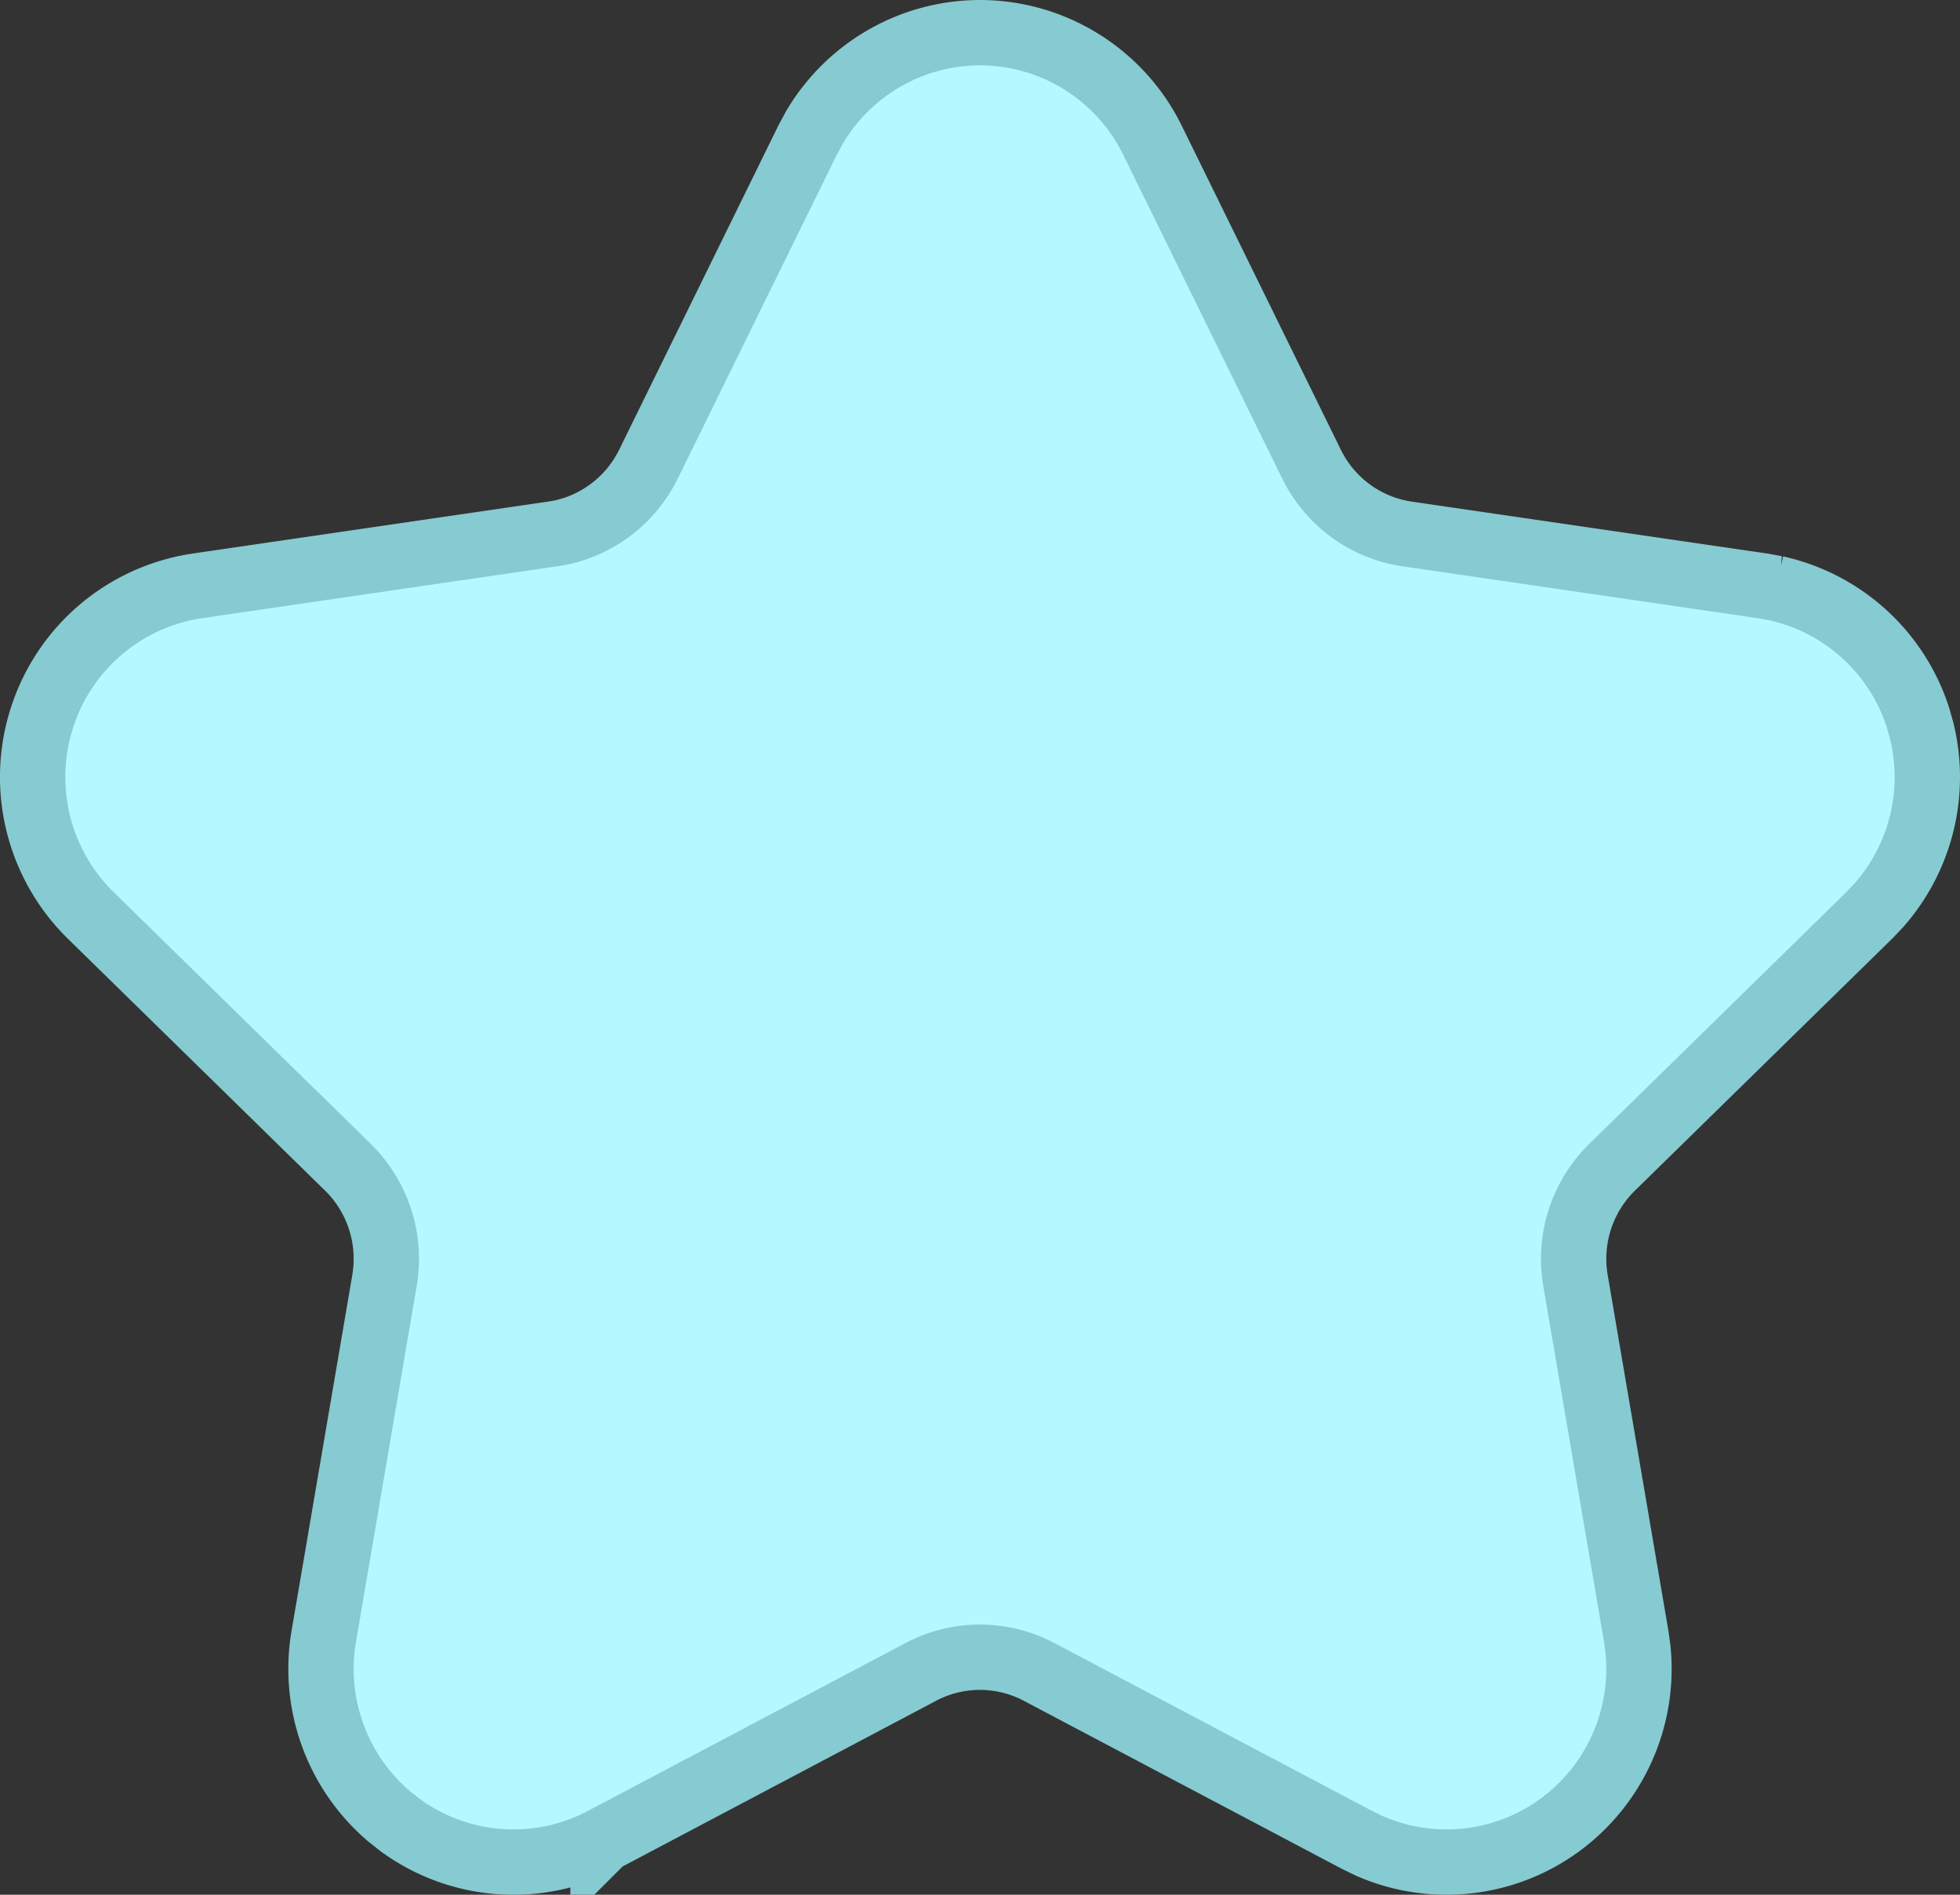 <svg xmlns="http://www.w3.org/2000/svg" width="60" height="58" fill="none"><rect width="100%" height="100%" fill="#333333" stroke="none"/><path fill="#B4F9FF" stroke="#86CBD1" stroke-width="2" d="M30 1a5.89 5.89 0 0 1 5.283 3.299l4.865 9.907a3.89 3.89 0 0 0 2.927 2.139h.001l10.881 1.589.412.075a5.9 5.9 0 0 1 4.343 3.951l.114.403a5.93 5.93 0 0 1-1.315 5.354l-.288.303-7.873 7.711h-.001a3.93 3.93 0 0 0-1.12 3.467l1.859 10.889.056.416a5.93 5.93 0 0 1-2.398 5.366 5.87 5.87 0 0 1-5.829.634l-.377-.183-9.732-5.141a3.87 3.87 0 0 0-3.618-.001h.001L18.46 56.32l-.001.001a5.87 5.87 0 0 1-6.204-.45l-.33-.26a5.93 5.93 0 0 1-2.014-5.524h.001l1.858-10.889a3.93 3.93 0 0 0-1.12-3.468v.001l-7.873-7.71a5.93 5.93 0 0 1-1.489-6.061 5.9 5.9 0 0 1 4.755-4.026l10.88-1.59.236-.04a3.9 3.9 0 0 0 2.693-2.098L24.717 4.3l.198-.37A5.89 5.89 0 0 1 30 1Z"/></svg>